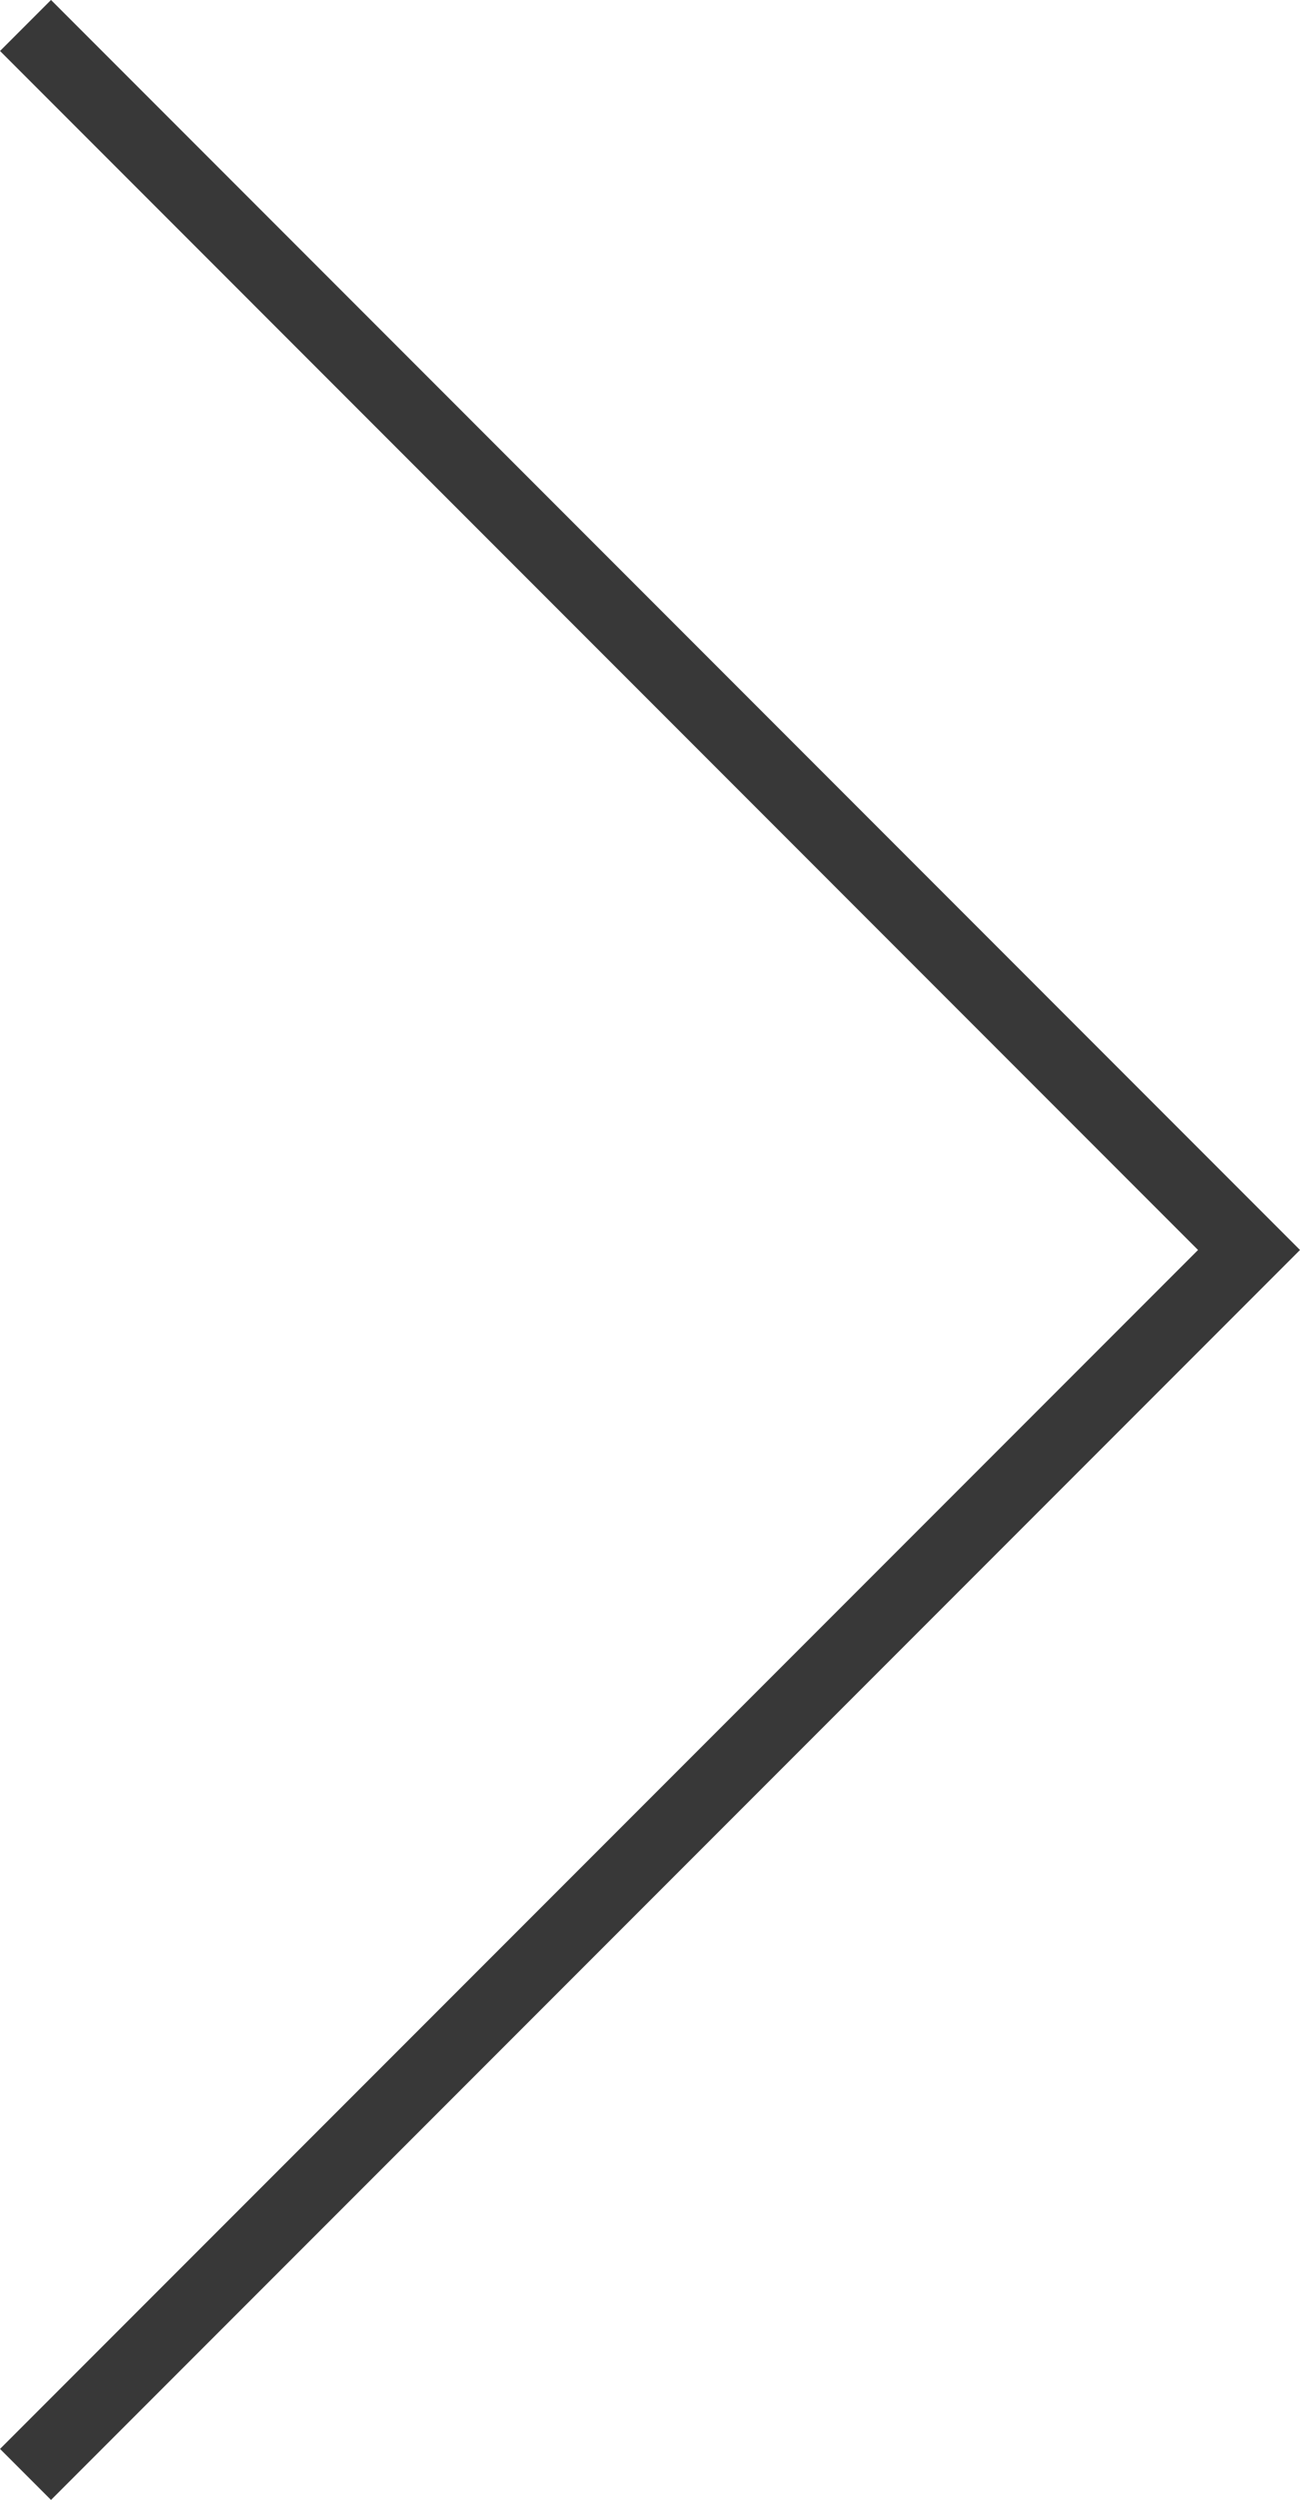 <svg xmlns="http://www.w3.org/2000/svg" xmlns:xlink="http://www.w3.org/1999/xlink" width="18.031" height="34.648" viewBox="0 0 18.031 34.648">
  <g id="Group_82" data-name="Group 82">
    <g id="Group_81" data-name="Group 81" transform="translate(0.354 0.353)">
      <path id="Path_81" data-name="Path 81" d="M0,34.648H18.031V0H0Z" fill="none"/>
      <path id="Path_80" class="line-fill" data-name="Path 80" d="M0,33.941l16.97-16.97L0,0" fill="none" stroke="#383838" stroke-width="1"/>
    </g>
  </g>
</svg>
